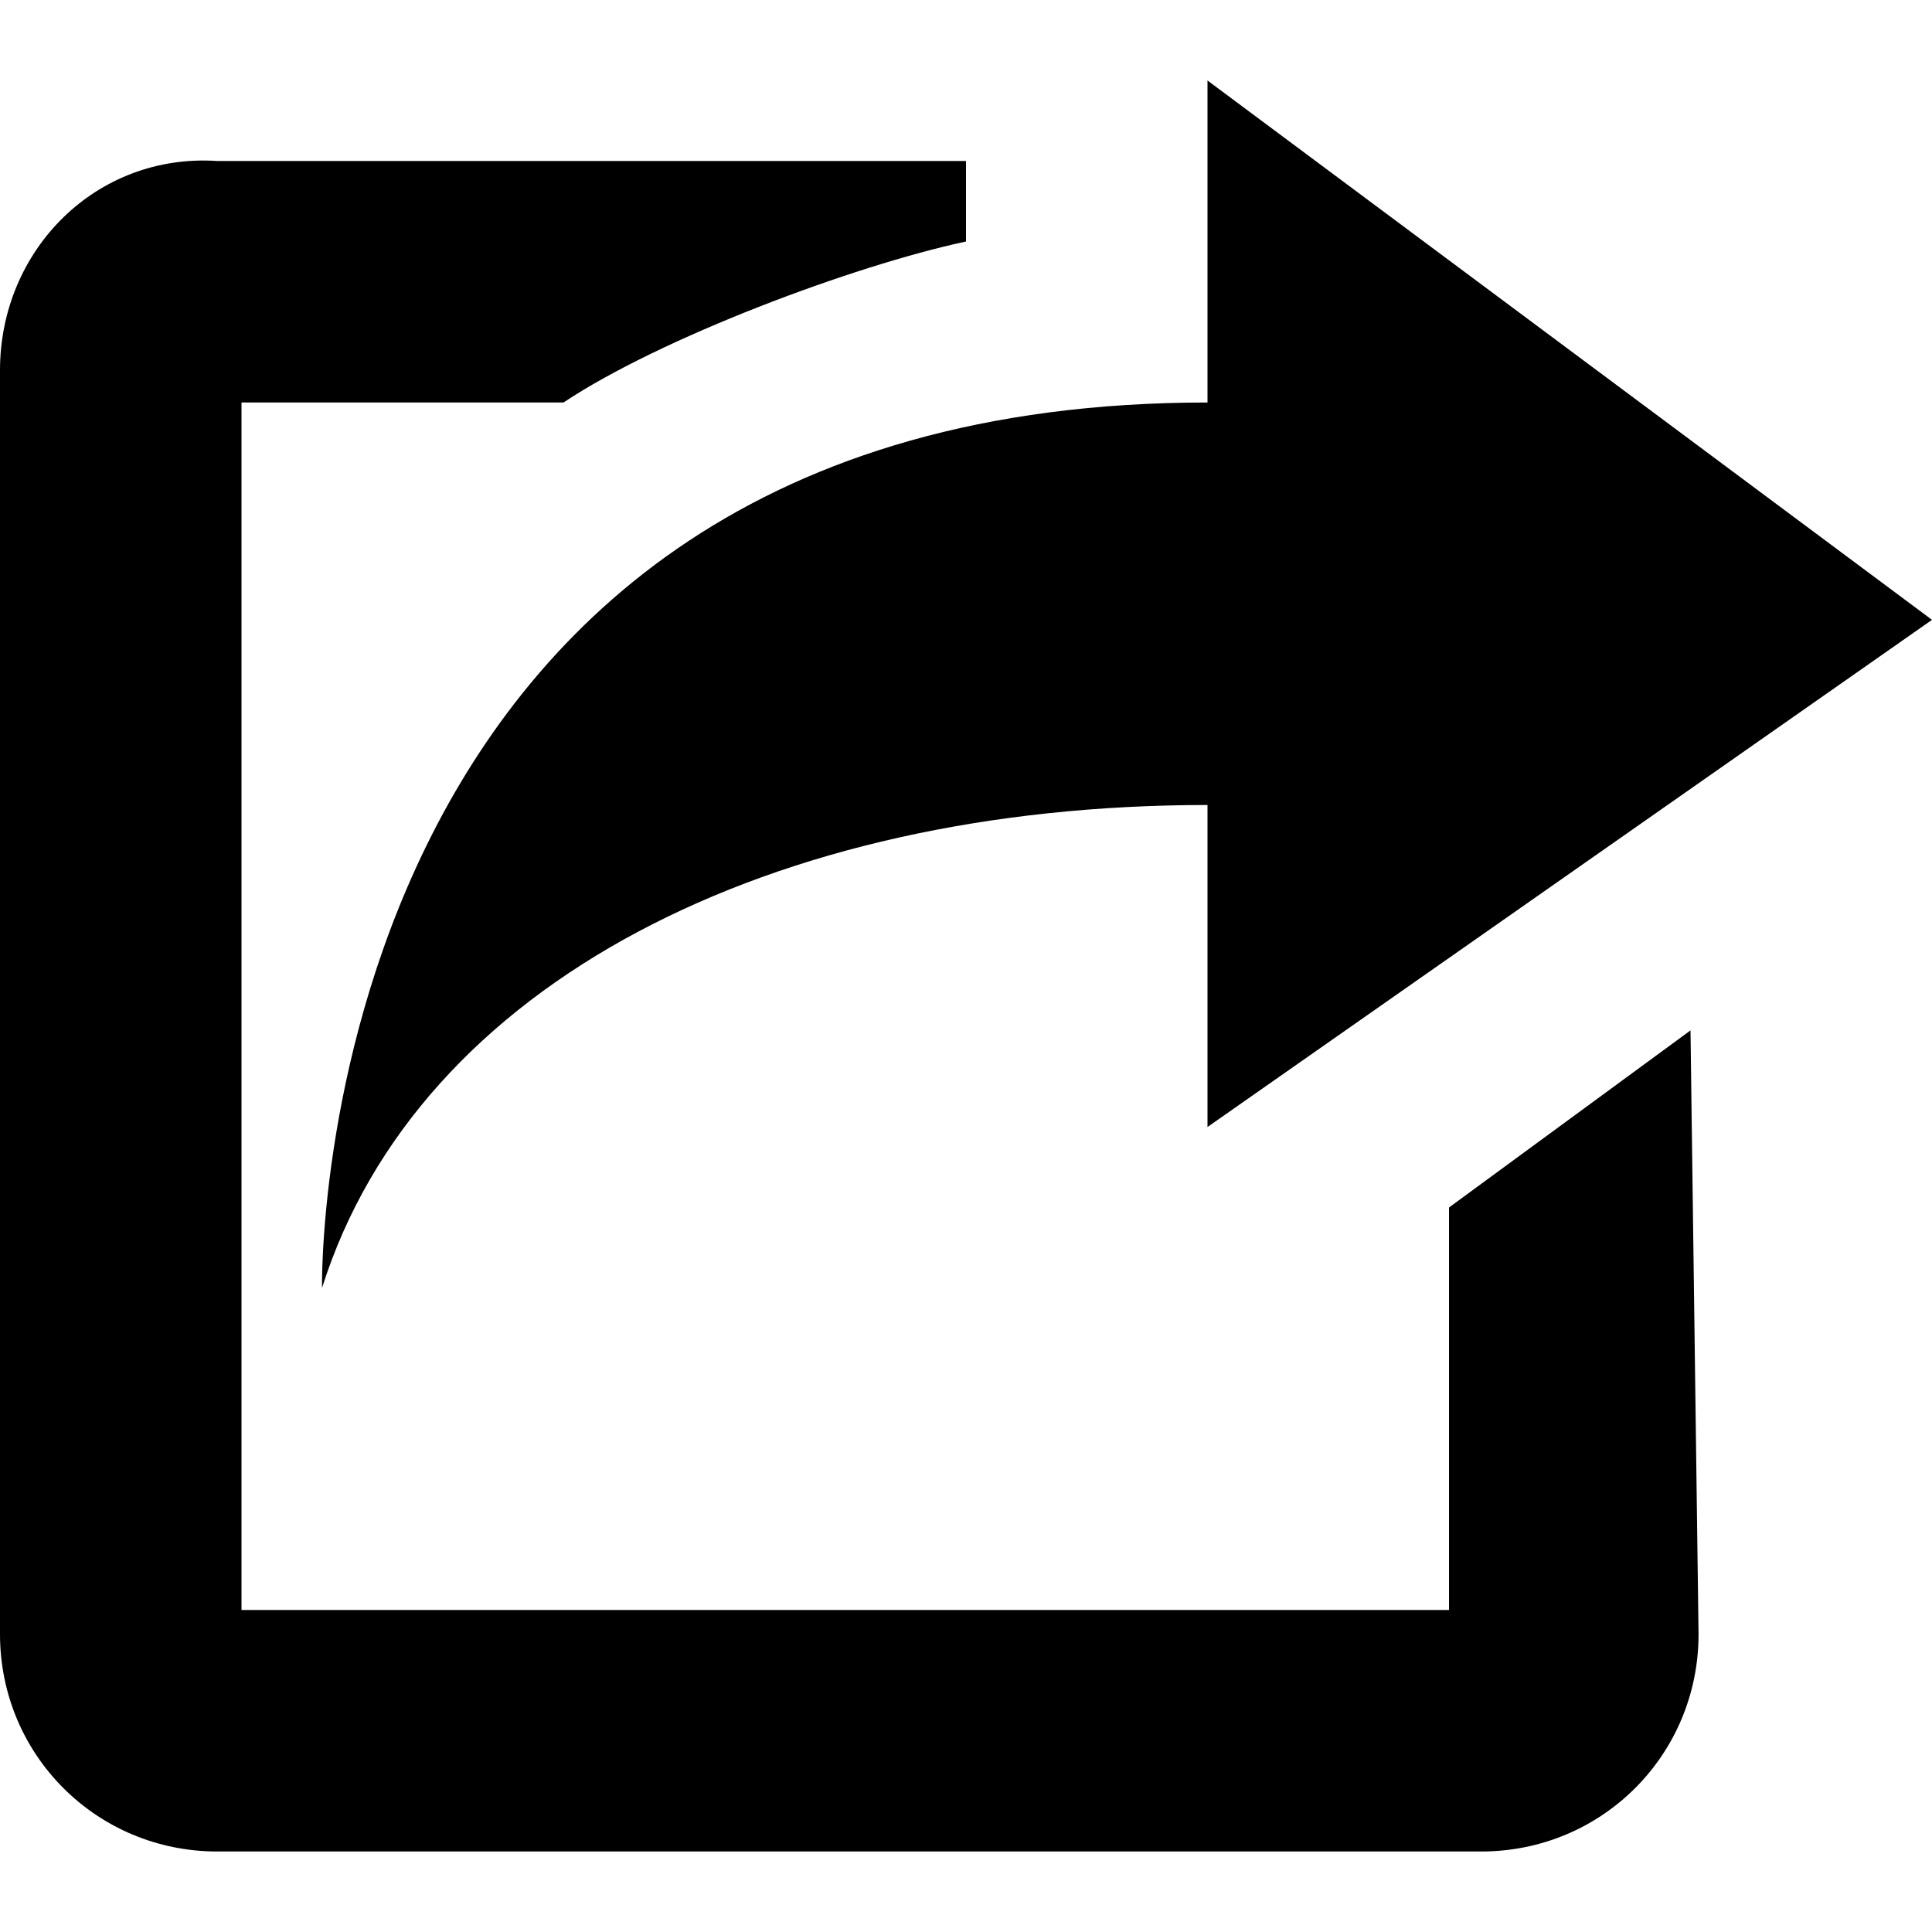 <?xml version="1.0" encoding="utf-8"?><svg xmlns="http://www.w3.org/2000/svg" viewBox="-3 5 24 24"><path d="M12 19v-4c-5.4 0-9.8 2.2-11 6 0 0-.2-11 11-11V6l9 6.7-9 6.3zm6-1.2L15 20v5H0V10h4c1.2-.8 3.6-1.7 5-2V7H-.3C-1.8 6.9-3 8.1-3 9.6v15.7C-3 26.8-1.8 28-.3 28h15.7c1.5 0 2.7-1.2 2.7-2.7l-.1-7.5z"/></svg>